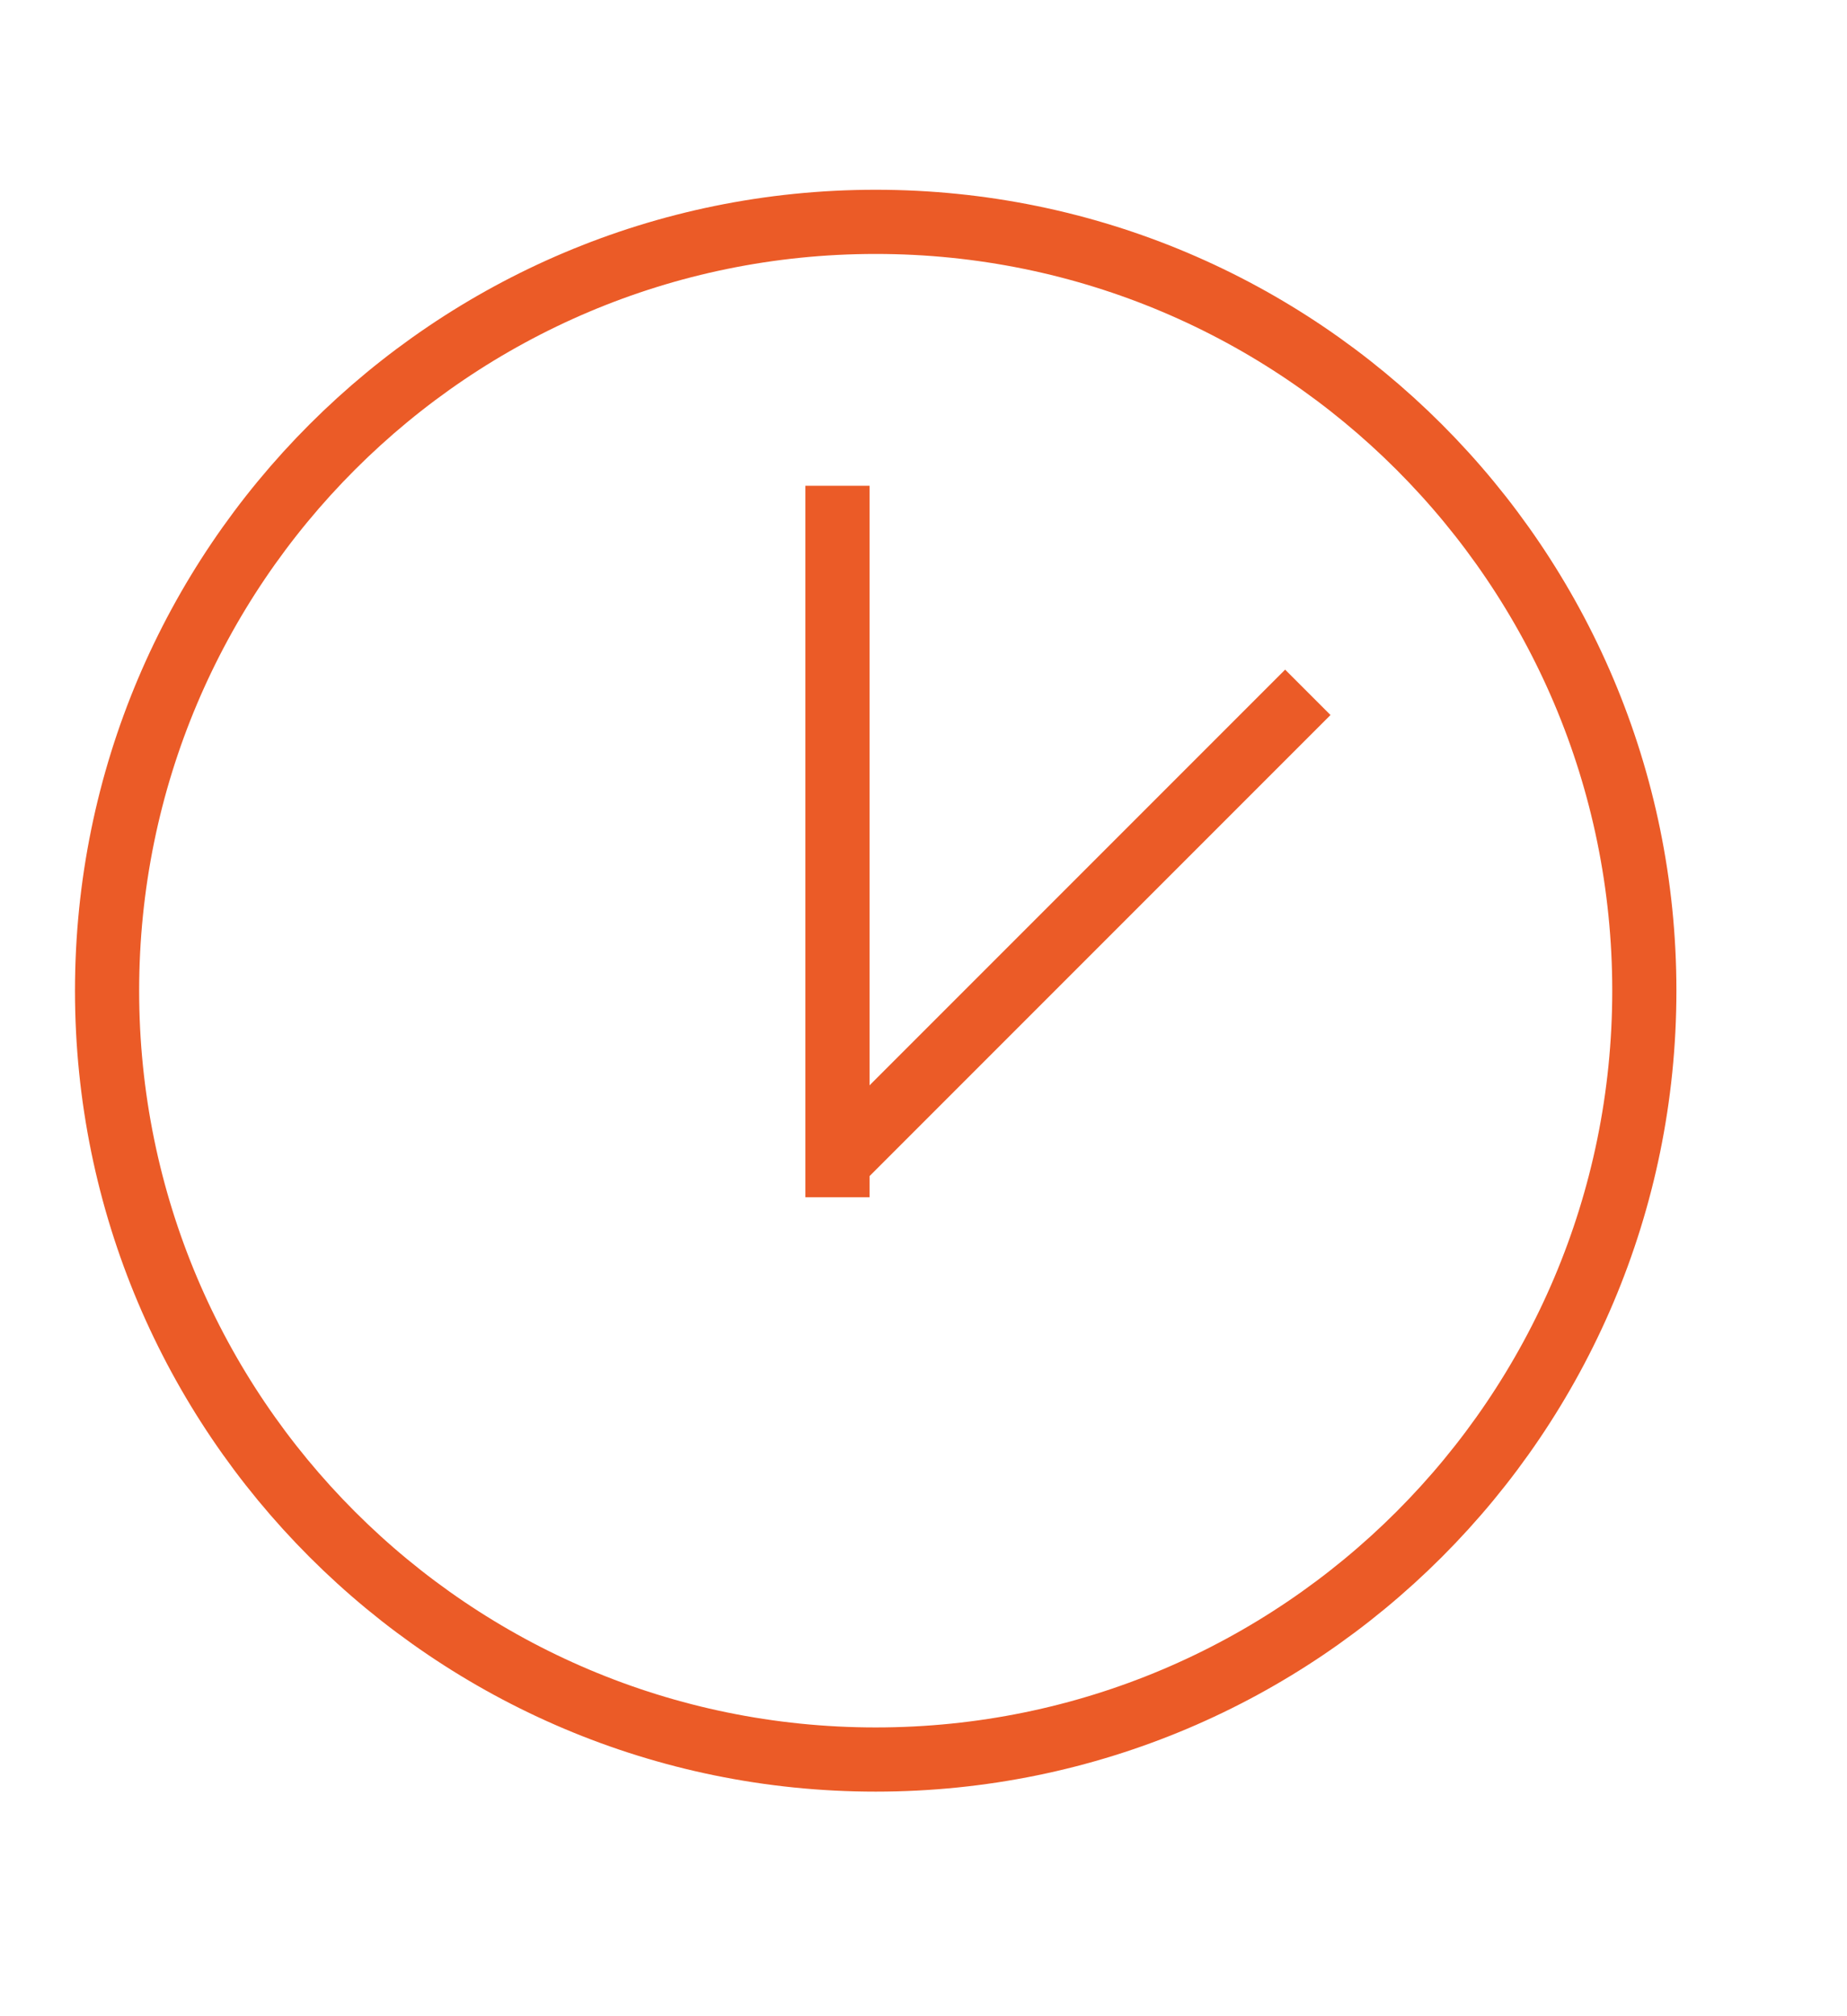 <?xml version="1.0" encoding="utf-8"?>
<!-- Generator: Adobe Illustrator 25.4.0, SVG Export Plug-In . SVG Version: 6.00 Build 0)  -->
<svg version="1.1" id="Layer_1" xmlns="http://www.w3.org/2000/svg" xmlns:xlink="http://www.w3.org/1999/xlink" x="0px" y="0px"
	 viewBox="0 0 48.3 52.7" style="enable-background:new 0 0 48.3 52.7;" xml:space="preserve">
<style type="text/css">
	.st0{fill:none;stroke:#EB5B27;stroke-width:1.678;}
	.st1{fill:none;stroke:#FFFFFF;stroke-width:2;stroke-miterlimit:10;}
	.st2{fill:#EB5B27;}
	.st3{fill:none;stroke:#EB5B28;stroke-width:3;}
</style>
<g>
	<line class="st0" x1="21.9" y1="12.7" x2="21.9" y2="31.3"/>
	<line class="st0" x1="34.2" y1="18.1" x2="21.7" y2="30.6"/>
	<path class="st0" d="M22.9,46c11.1,0,20.1-9,20.1-20.1c0-11.1-9-20.1-20.1-20.1c-11.1,0-20.1,9-20.1,20.1C2.8,37,11.8,46,22.9,46z"
		/>
</g>
</svg>
